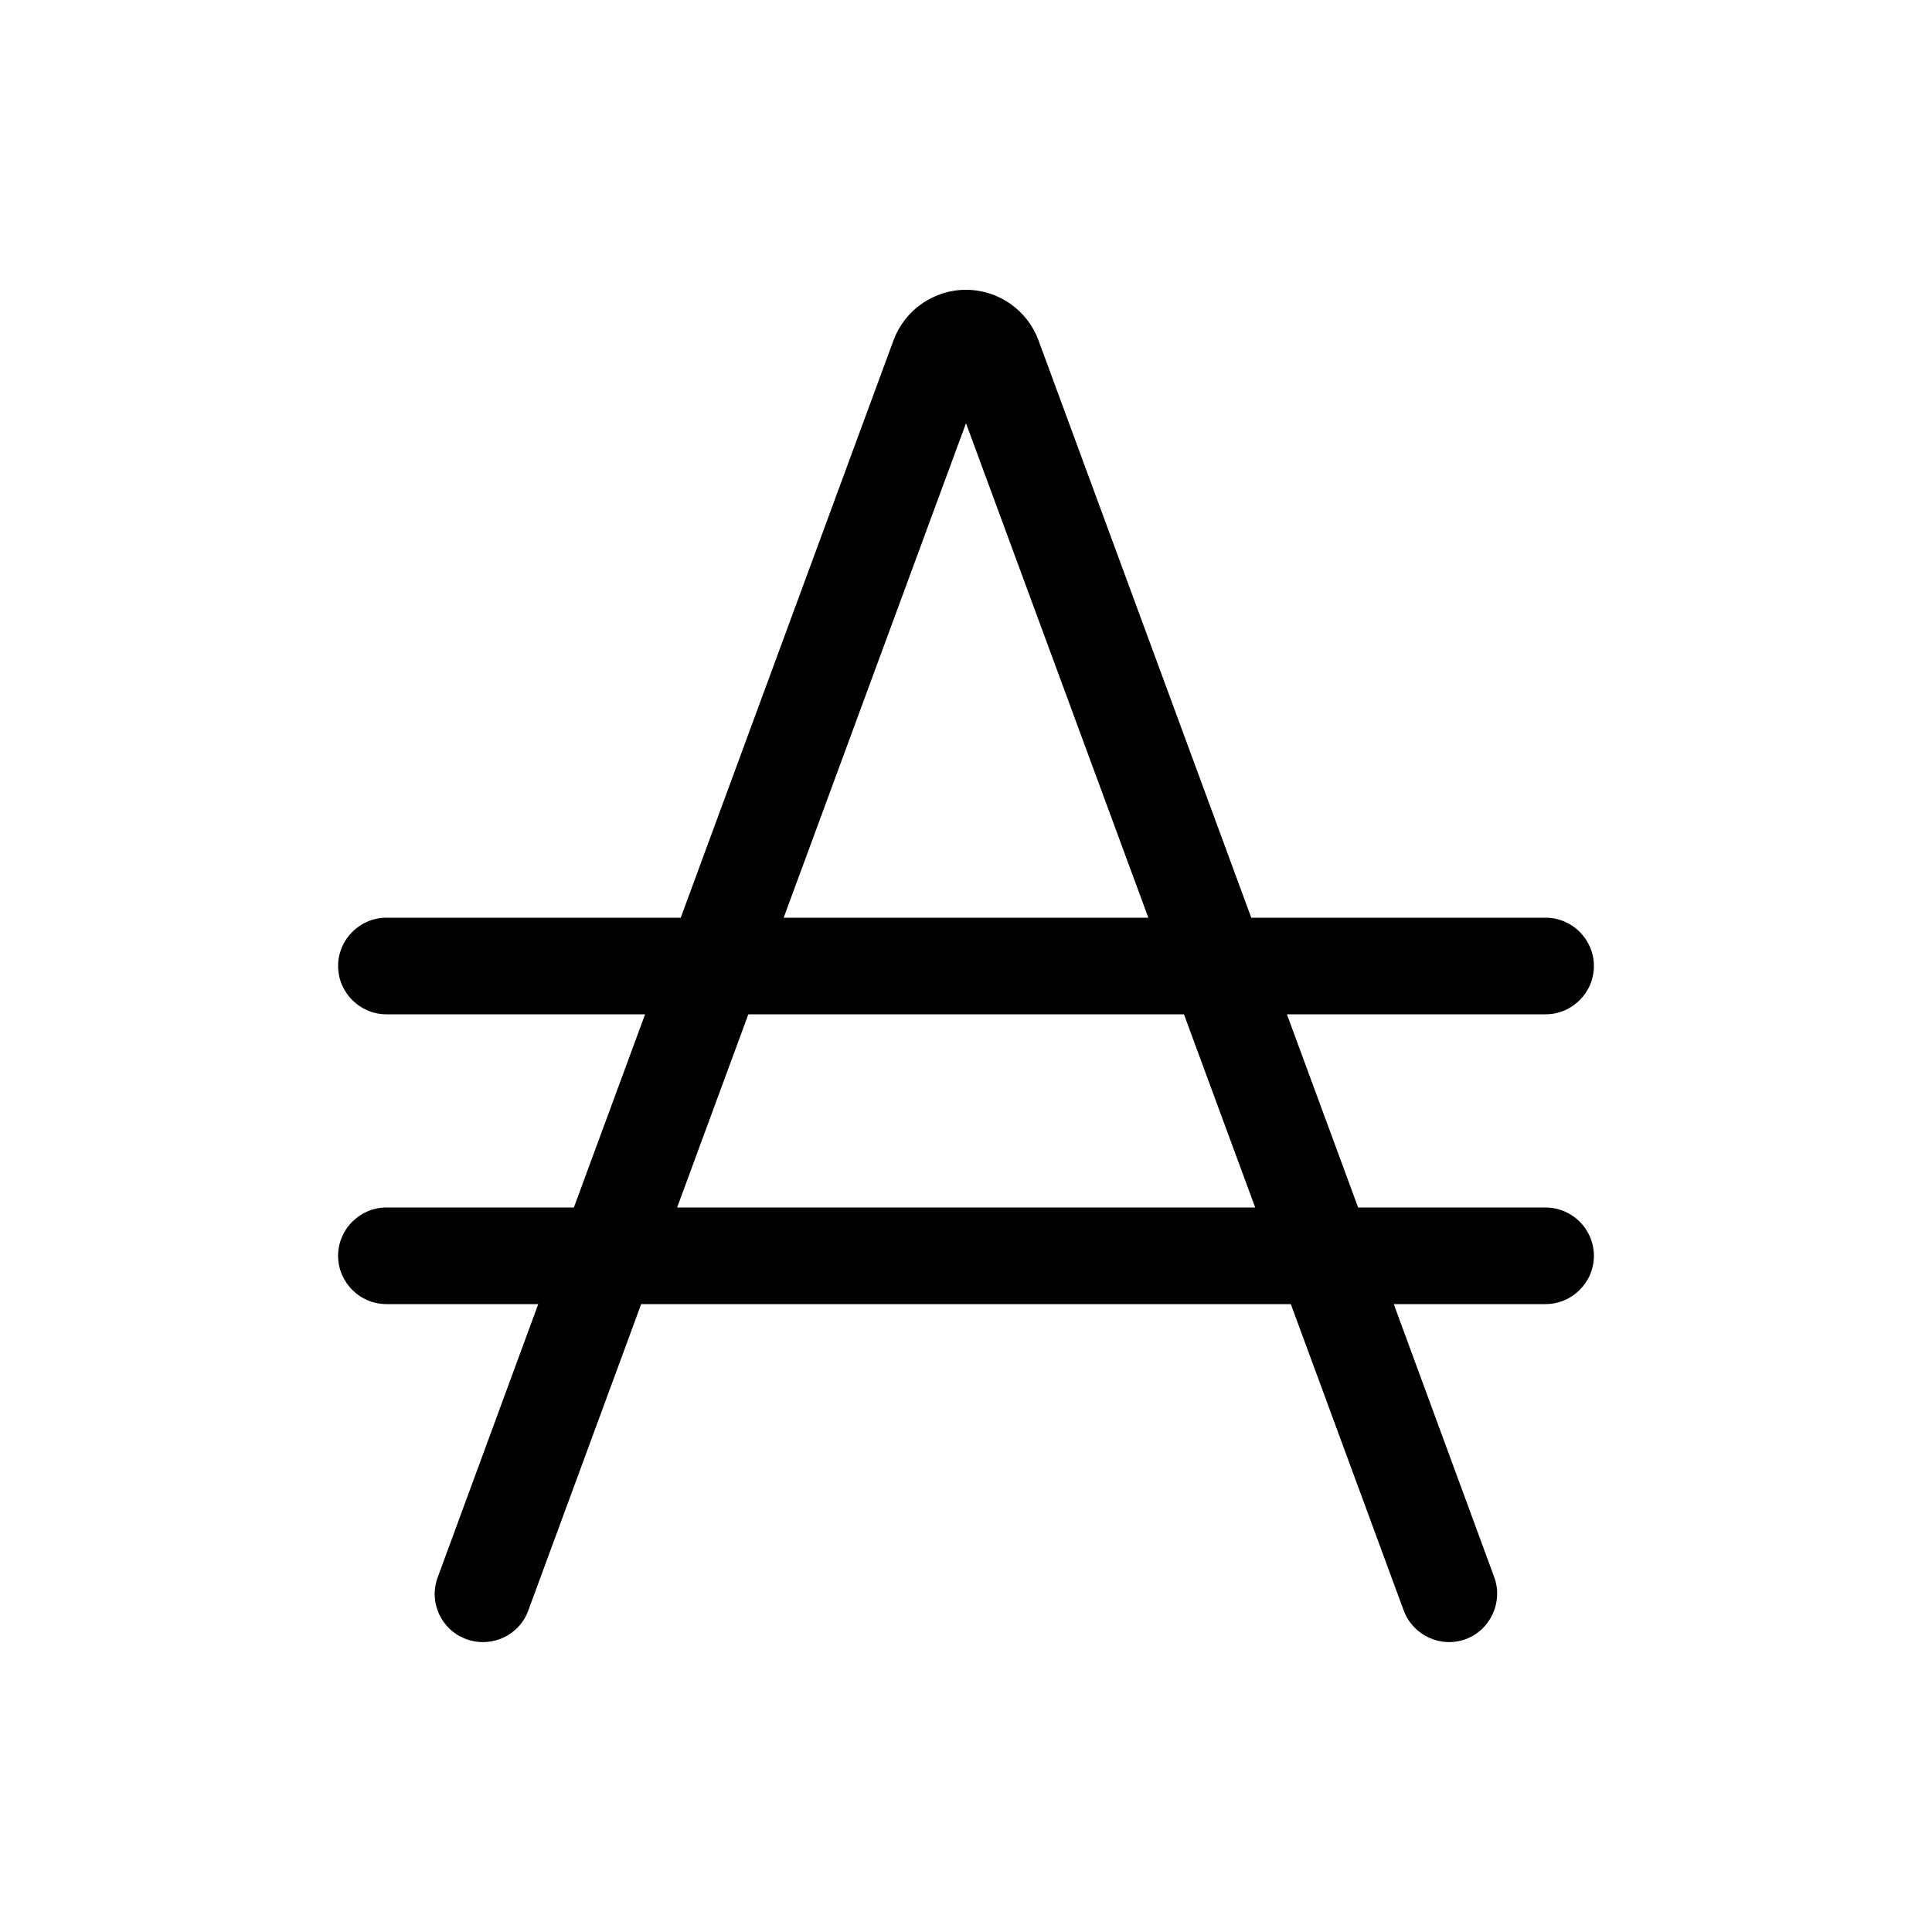 <svg xmlns="http://www.w3.org/2000/svg" viewBox="0 0 640 640"><!--! Font Awesome Pro 7.1.0 by @fontawesome - https://fontawesome.com License - https://fontawesome.com/license (Commercial License) Copyright 2025 Fonticons, Inc. --><path opacity=".4" fill="currentColor" d=""/><path fill="currentColor" d="M380.4 304L259.6 304L320 140.2L380.4 304zM414.5 304L344 112.7C340.3 102.7 330.7 96 320 96C309.3 96 299.7 102.7 296 112.7L225.5 304L128 304C119.2 304 112 311.2 112 320C112 328.8 119.2 336 128 336L213.7 336L190.1 400L128 400C119.2 400 112 407.2 112 416C112 424.8 119.2 432 128 432L178.3 432L145 522.5C141.9 530.8 146.2 540 154.5 543C162.8 546 172 541.8 175 533.5L212.4 432L427.6 432L465 533.5C468.1 541.8 477.3 546 485.5 543C493.7 540 498 530.7 495 522.5L461.7 432L512 432C520.8 432 528 424.8 528 416C528 407.2 520.8 400 512 400L449.9 400L426.3 336L512 336C520.8 336 528 328.8 528 320C528 311.2 520.8 304 512 304L414.5 304zM392.2 336L415.8 400L224.3 400L247.9 336L392.3 336z"/></svg>